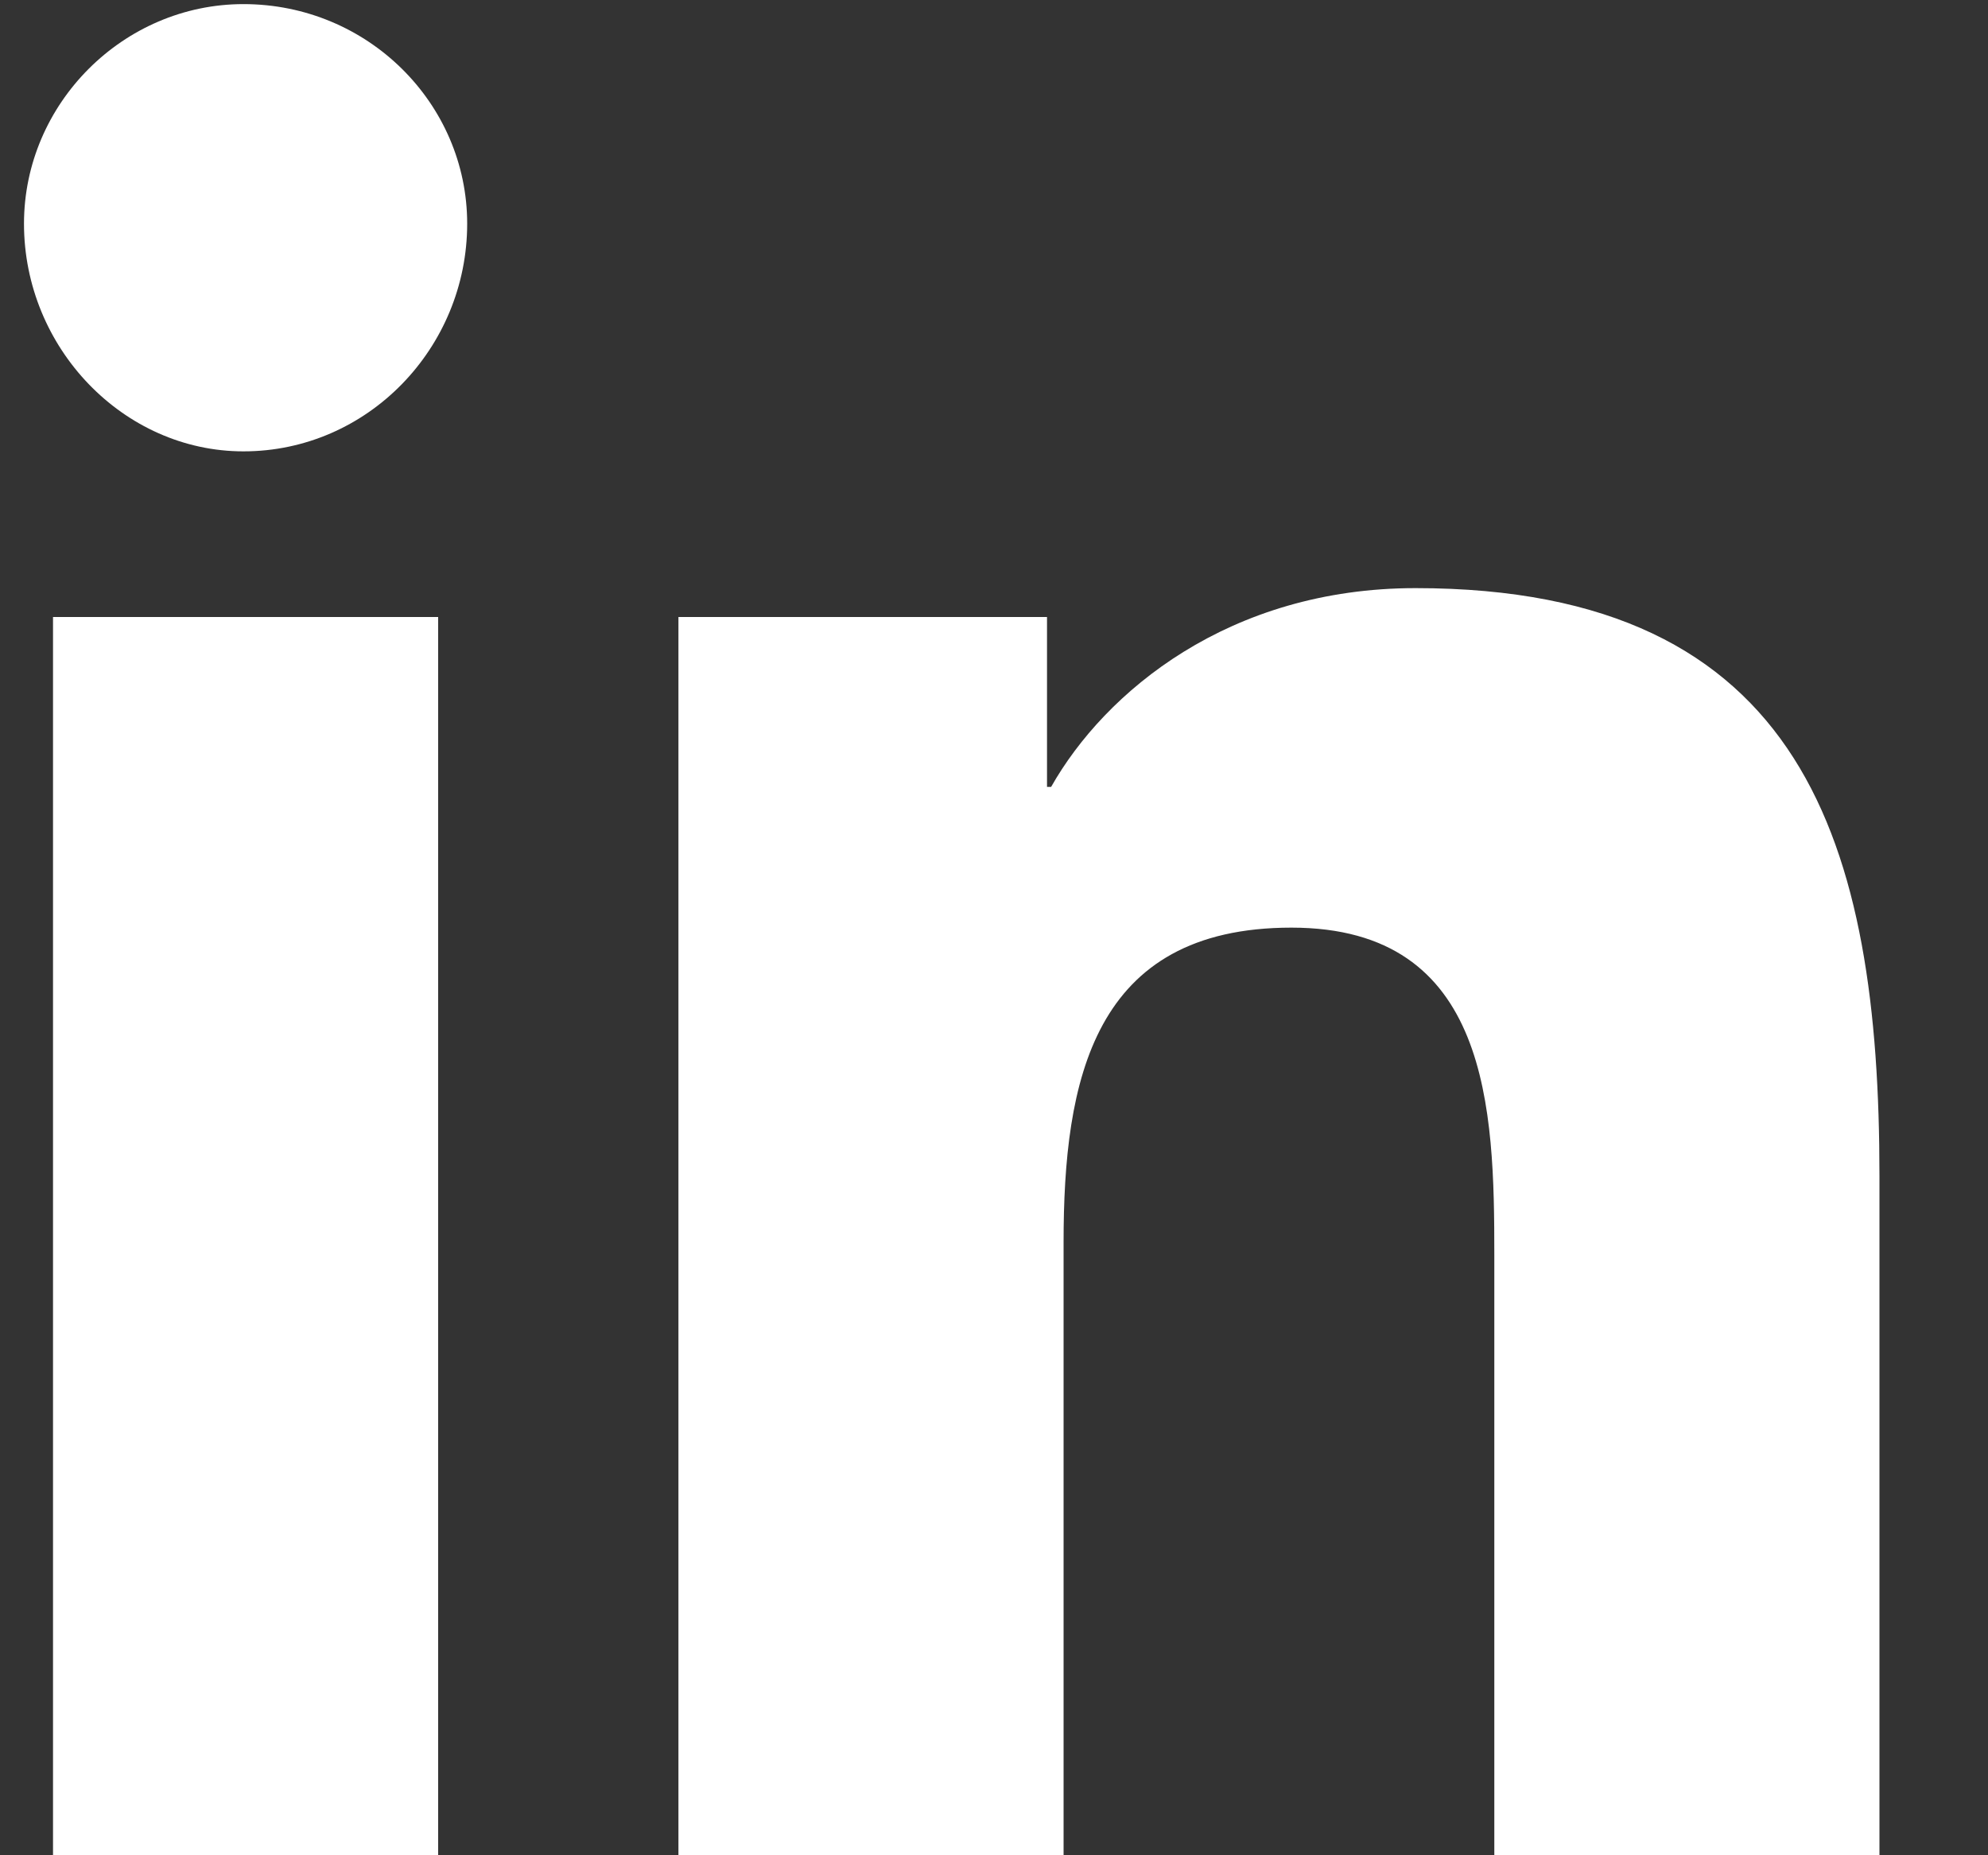 <svg width="15" height="14" viewBox="0 0 15 14" fill="none" xmlns="http://www.w3.org/2000/svg">
<rect x="0" y="0" width="15" height="14" fill="#333333" stroke="none"/>
<path d="M3.306 14H0.4V4.656H3.306V14ZM1.837 3.406C0.931 3.406 0.181 2.625 0.181 1.688C0.181 0.781 0.931 0.031 1.837 0.031C2.775 0.031 3.525 0.781 3.525 1.688C3.525 2.625 2.775 3.406 1.837 3.406ZM14.15 14H11.275V9.469C11.275 8.375 11.244 7 9.744 7C8.244 7 8.025 8.156 8.025 9.375V14H5.119V4.656H7.9V5.938H7.931C8.338 5.219 9.275 4.438 10.681 4.438C13.619 4.438 14.181 6.375 14.181 8.875V14H14.15Z" fill="white"/>
</svg>
